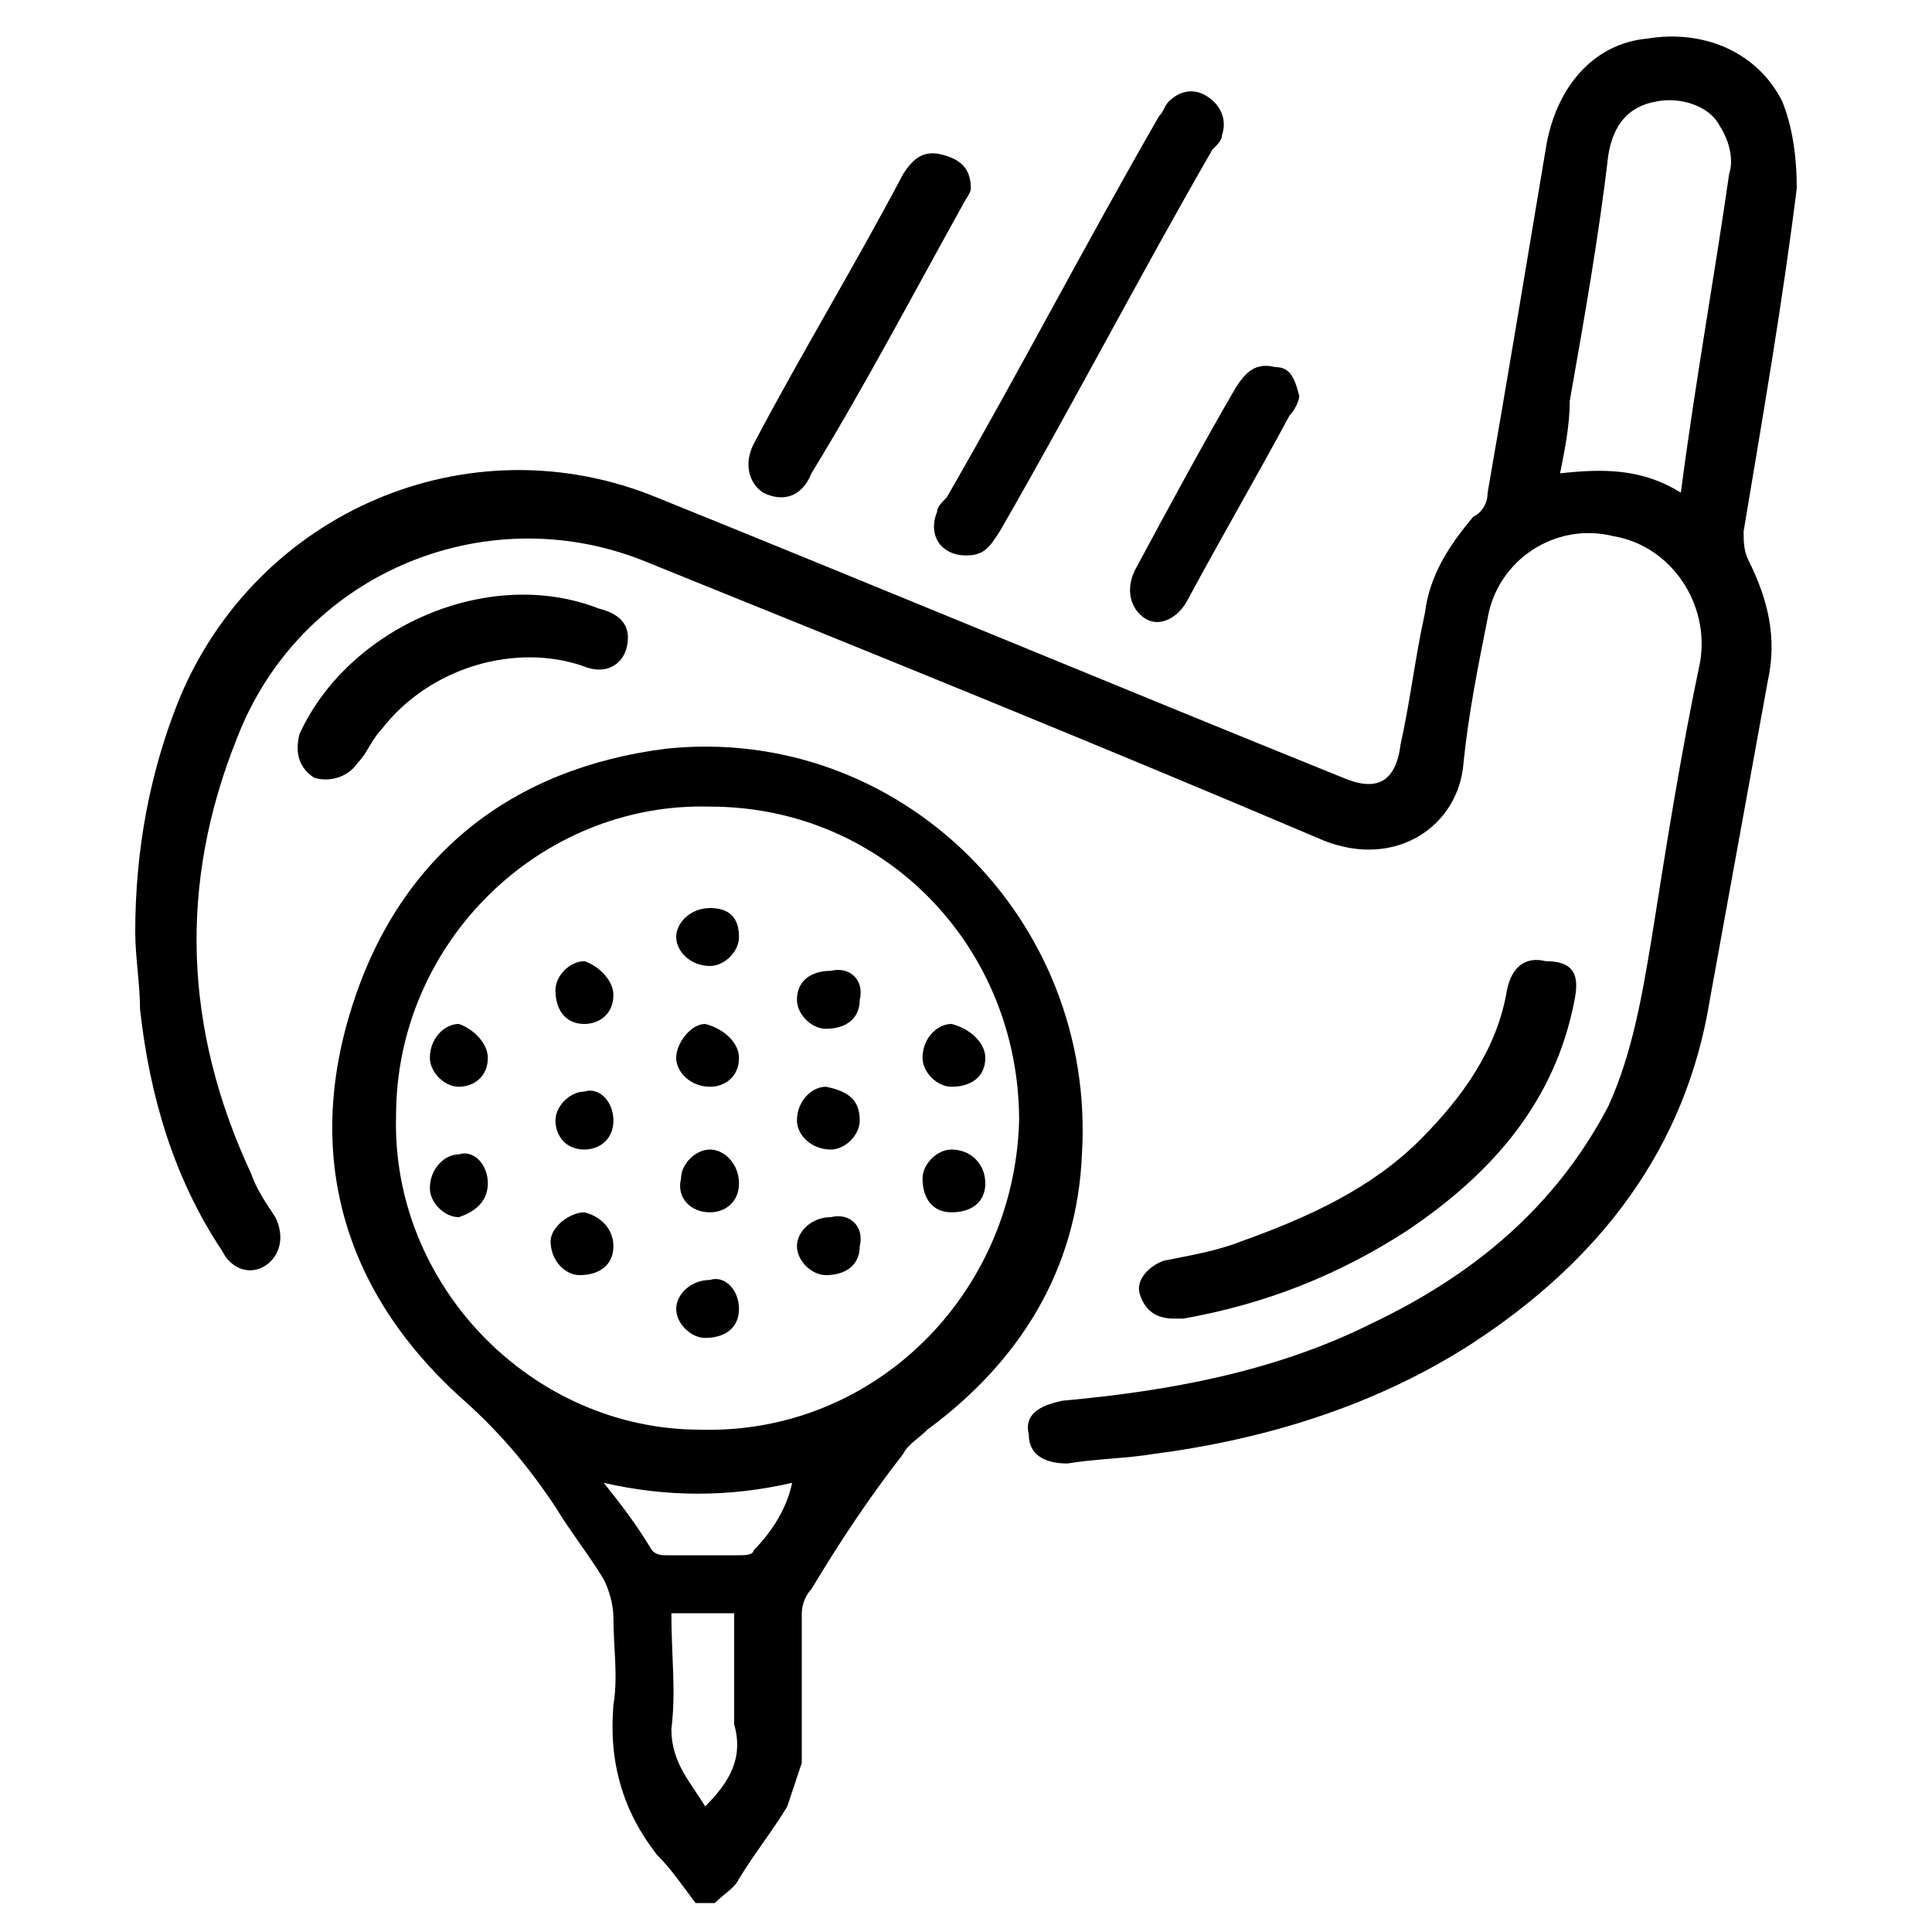 <?xml version="1.0" encoding="utf-8"?>
<!-- Generator: Adobe Illustrator 26.0.1, SVG Export Plug-In . SVG Version: 6.00 Build 0)  -->
<svg version="1.1" id="Layer_1" xmlns="http://www.w3.org/2000/svg" xmlns:xlink="http://www.w3.org/1999/xlink" x="0px" y="0px"
	 viewBox="0 0 40 40" style="enable-background:new 0 0 40 40;" xml:space="preserve">
<g>
	<path d="M13.8,15.5c-3.2,0.4-5.5,2.2-6.5,5.3c-1,3.1-0.2,5.9,2.2,8.1c0.8,0.7,1.4,1.4,2,2.3c0.3,0.5,0.7,1,1,1.5
		c0.1,0.2,0.2,0.5,0.2,0.8c0,0.6,0.1,1.2,0,1.8c-0.1,1.2,0.2,2.2,0.9,3.1c0.3,0.3,0.5,0.6,0.8,1h0.4c0.2-0.2,0.4-0.3,0.5-0.5
		c0.3-0.5,0.7-1,1-1.5c0.1-0.3,0.2-0.6,0.3-0.9c0-1,0-2.1,0-3.1c0-0.2,0.1-0.4,0.2-0.5c0.6-1,1.2-1.9,1.9-2.8
		c0.1-0.2,0.3-0.3,0.5-0.5c1.9-1.4,3.1-3.3,3.2-5.7C22.7,19,18.6,15,13.8,15.5z M14.6,37.4c-0.3-0.5-0.7-0.9-0.7-1.6
		c0.1-0.8,0-1.5,0-2.4h1.3V35c0,0.2,0,0.5,0,0.7C15.4,36.4,15.1,36.9,14.6,37.4z M15.6,32.1c0,0.1-0.2,0.1-0.3,0.1c-0.5,0-1,0-1.5,0
		c-0.1,0-0.2,0-0.3-0.1c-0.3-0.5-0.6-0.9-1-1.4c1.3,0.3,2.6,0.3,3.9,0C16.3,31.2,16,31.7,15.6,32.1z M14.5,29.6
		c-3.5,0-6.4-3-6.3-6.5c0-3.6,3-6.5,6.5-6.4c3.6,0,6.4,2.9,6.4,6.5C21,26.8,18.1,29.7,14.5,29.6z"/>
	<path d="M36.9,2.1c-0.5-1-1.6-1.5-2.8-1.3C33,0.9,32.2,1.8,32,3.1c-0.4,2.4-0.8,4.8-1.2,7.1c0,0.2-0.1,0.4-0.3,0.5
		c-0.5,0.6-0.9,1.2-1,2c-0.2,0.9-0.3,1.8-0.5,2.7c-0.1,0.8-0.5,1-1.2,0.7c-4.7-1.9-9.5-3.9-14.2-5.8c-3.9-1.6-8.3,0.3-9.9,4.2
		c-0.6,1.5-0.9,3.1-0.9,4.8c0,0.5,0.1,1.1,0.1,1.6c0.2,1.8,0.7,3.5,1.7,5c0.2,0.4,0.6,0.5,0.9,0.3c0.3-0.2,0.4-0.6,0.2-1
		c-0.2-0.3-0.4-0.6-0.5-0.9c-1.4-3-1.5-6-0.3-9c1.3-3.4,5.1-5,8.4-3.7c4.7,1.9,9.4,3.8,14.1,5.8c1.5,0.6,2.8-0.3,2.9-1.6
		c0.1-1,0.3-2,0.5-3c0.2-1.2,1.4-2,2.6-1.7c1.2,0.2,2,1.4,1.8,2.6c-0.4,1.9-0.7,3.8-1,5.7c-0.2,1.2-0.4,2.4-0.9,3.5
		c-1.1,2.1-2.8,3.5-4.9,4.5c-2,1-4.2,1.4-6.4,1.6c-0.5,0.1-0.8,0.3-0.7,0.7c0,0.4,0.3,0.6,0.8,0.6c0.6-0.1,1.2-0.1,1.8-0.2
		c2.3-0.3,4.6-1,6.6-2.3c2.6-1.7,4.4-4,4.9-7.1c0.4-2.2,0.8-4.4,1.2-6.6c0.2-0.9,0-1.7-0.4-2.5c-0.1-0.2-0.1-0.4-0.1-0.6
		c0.4-2.4,0.8-4.7,1.1-7.1C37.2,3.2,37.1,2.6,36.9,2.1z M34.8,10.2c-0.8-0.5-1.6-0.5-2.5-0.4c0.1-0.5,0.2-1,0.2-1.5
		c0.3-1.7,0.6-3.4,0.8-5.1c0.1-0.6,0.4-1,1-1.1c0.5-0.1,1.1,0.1,1.3,0.5c0.2,0.3,0.3,0.7,0.2,1C35.5,5.7,35.1,7.9,34.8,10.2z"/>
	<path d="M32.6,20.7c-0.4,2.1-1.7,3.6-3.5,4.8c-1.4,0.9-2.9,1.5-4.6,1.8c-0.1,0-0.1,0-0.2,0c-0.4,0-0.6-0.2-0.7-0.5
		c-0.1-0.3,0.2-0.6,0.5-0.7c0.5-0.1,1.1-0.2,1.6-0.4c1.4-0.5,2.7-1.1,3.7-2.1c0.9-0.9,1.6-1.9,1.8-3.1c0.1-0.5,0.4-0.7,0.8-0.6
		C32.6,19.9,32.7,20.2,32.6,20.7z"/>
	<path d="M25.3,2.8c0,0.1-0.1,0.2-0.2,0.3c-1.5,2.6-2.9,5.3-4.4,7.9c-0.2,0.3-0.3,0.5-0.7,0.5c-0.5,0-0.8-0.4-0.6-0.9
		c0-0.1,0.1-0.2,0.2-0.3c1.5-2.6,2.9-5.3,4.4-7.9c0.1-0.1,0.1-0.2,0.2-0.3c0.2-0.2,0.5-0.3,0.8-0.1C25.3,2.2,25.4,2.5,25.3,2.8z"/>
	<path d="M20.1,3.9c0,0.1-0.1,0.2-0.2,0.4c-1,1.8-2,3.7-3.1,5.5c-0.2,0.5-0.6,0.6-1,0.4c-0.3-0.2-0.4-0.6-0.2-1
		c1-1.9,2.1-3.7,3.1-5.6c0.2-0.3,0.4-0.5,0.8-0.4C19.9,3.3,20.1,3.5,20.1,3.9z"/>
	<path d="M13,13.2c0,0.5-0.4,0.8-0.9,0.6c-1.4-0.5-3.2,0-4.2,1.3c-0.2,0.2-0.3,0.5-0.5,0.7c-0.2,0.3-0.6,0.4-0.9,0.3
		c-0.3-0.2-0.4-0.5-0.3-0.9c1-2.2,3.9-3.5,6.2-2.6C12.8,12.7,13,12.9,13,13.2z"/>
	<path d="M26.9,8.2c0,0.1-0.1,0.3-0.2,0.4c-0.7,1.3-1.4,2.5-2.1,3.8c-0.2,0.4-0.6,0.6-0.9,0.4c-0.3-0.2-0.4-0.6-0.2-1
		c0.7-1.3,1.4-2.6,2.1-3.8c0.2-0.3,0.4-0.5,0.8-0.4C26.7,7.6,26.8,7.8,26.9,8.2z"/>
	<path d="M15.3,19.4c0,0.3-0.3,0.6-0.6,0.6c-0.4,0-0.7-0.3-0.7-0.6c0-0.3,0.3-0.6,0.7-0.6S15.3,19,15.3,19.4z"/>
	<path d="M10.1,24.5c0,0.4-0.3,0.6-0.6,0.7c-0.3,0-0.6-0.3-0.6-0.6c0-0.4,0.3-0.7,0.6-0.7C9.8,23.8,10.1,24.1,10.1,24.5z"/>
	<path d="M17.8,20.7c0,0.4-0.3,0.6-0.7,0.6c-0.3,0-0.6-0.3-0.6-0.6c0-0.4,0.3-0.6,0.7-0.6C17.6,20,17.9,20.3,17.8,20.7z"/>
	<path d="M15.3,21.9c0,0.4-0.3,0.6-0.6,0.6c-0.4,0-0.7-0.3-0.7-0.6c0-0.3,0.3-0.7,0.6-0.7C15,21.3,15.3,21.6,15.3,21.9z"/>
	<path d="M20.4,21.9c0,0.4-0.3,0.6-0.7,0.6c-0.3,0-0.6-0.3-0.6-0.6c0-0.4,0.3-0.7,0.6-0.7C20.1,21.3,20.4,21.6,20.4,21.9z"/>
	<path d="M12.7,23.2c0,0.4-0.3,0.6-0.6,0.6c-0.4,0-0.6-0.3-0.6-0.6c0-0.3,0.3-0.6,0.6-0.6C12.4,22.5,12.7,22.8,12.7,23.2z"/>
	<path d="M15.3,24.5c0,0.4-0.3,0.6-0.6,0.6c-0.4,0-0.7-0.3-0.6-0.7c0-0.3,0.3-0.6,0.6-0.6C15,23.8,15.3,24.1,15.3,24.5z"/>
	<path d="M12.7,25.8c0,0.4-0.3,0.6-0.7,0.6c-0.3,0-0.6-0.3-0.6-0.7c0-0.3,0.4-0.6,0.7-0.6C12.5,25.2,12.7,25.5,12.7,25.8z"/>
	<path d="M10.1,21.9c0,0.4-0.3,0.6-0.6,0.6c-0.3,0-0.6-0.3-0.6-0.6c0-0.4,0.3-0.7,0.6-0.7C9.8,21.3,10.1,21.6,10.1,21.9z"/>
	<path d="M17.8,23.2c0,0.3-0.3,0.6-0.6,0.6c-0.4,0-0.7-0.3-0.7-0.6c0-0.4,0.3-0.7,0.6-0.7C17.6,22.6,17.8,22.8,17.8,23.2z"/>
	<path d="M17.8,25.8c0,0.4-0.3,0.6-0.7,0.6c-0.3,0-0.6-0.3-0.6-0.6c0-0.3,0.3-0.6,0.7-0.6C17.6,25.1,17.9,25.4,17.8,25.8z"/>
	<path d="M15.3,27.1c0,0.4-0.3,0.6-0.7,0.6c-0.3,0-0.6-0.3-0.6-0.6c0-0.3,0.3-0.6,0.7-0.6C15,26.4,15.3,26.7,15.3,27.1z"/>
	<path d="M12.7,20.6c0,0.4-0.3,0.6-0.6,0.6c-0.4,0-0.6-0.3-0.6-0.7c0-0.3,0.3-0.6,0.6-0.6C12.4,20,12.7,20.3,12.7,20.6z"/>
	<path d="M20.4,24.5c0,0.4-0.3,0.6-0.7,0.6c-0.4,0-0.6-0.3-0.6-0.7c0-0.3,0.3-0.6,0.6-0.6C20.1,23.8,20.4,24.1,20.4,24.5z"/>
</g>
</svg>
